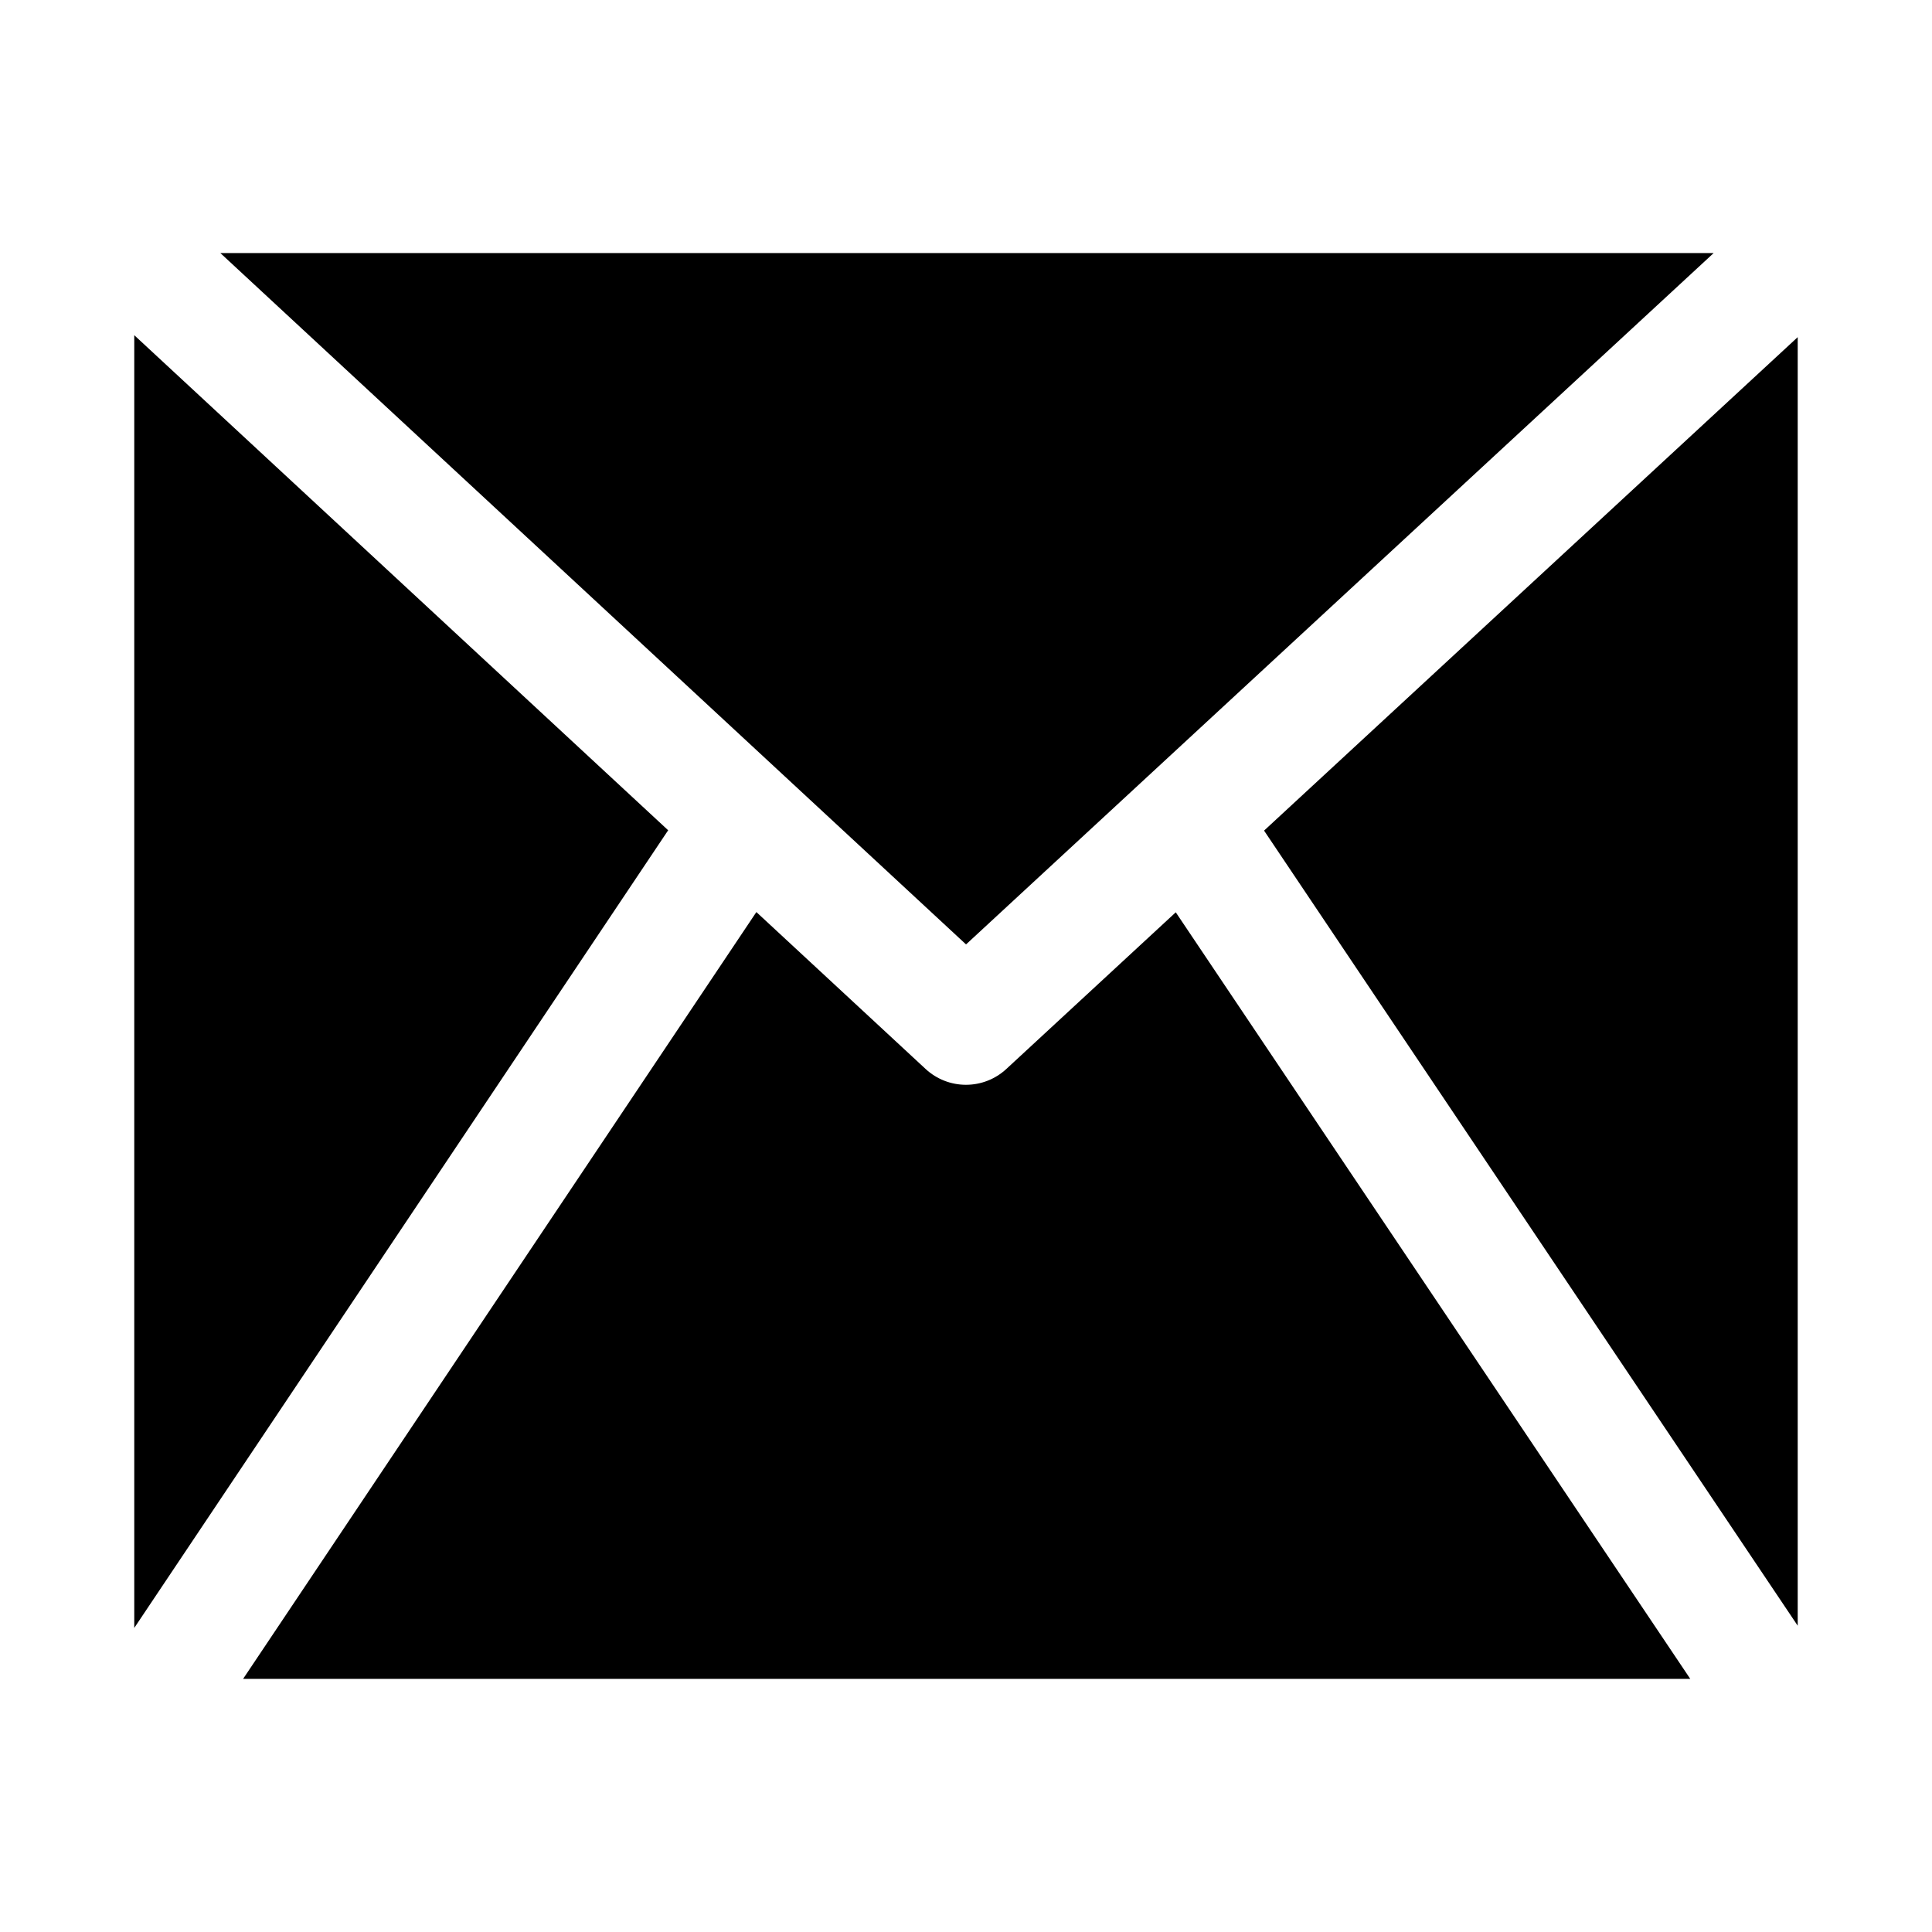 <?xml version="1.0" encoding="UTF-8"?>
<!-- Uploaded to: ICON Repo, www.svgrepo.com, Generator: ICON Repo Mixer Tools -->
<svg fill="#000000" width="800px" height="800px" version="1.1" viewBox="144 144 512 512" xmlns="http://www.w3.org/2000/svg">
 <path d="m321.07 364.03-141.49 211.39v-342.59zm299.34 210.8v-341.48l-141.42 130.77zm-164.82-189.06-44.914 41.531c-2.91 2.691-6.731 4.184-10.695 4.18-3.965 0-7.781-1.5-10.691-4.195l-44.844-41.578-136.02 203.21h383.51zm-253.19-174.7 197.61 183.21 198.12-183.21z"/>
</svg>